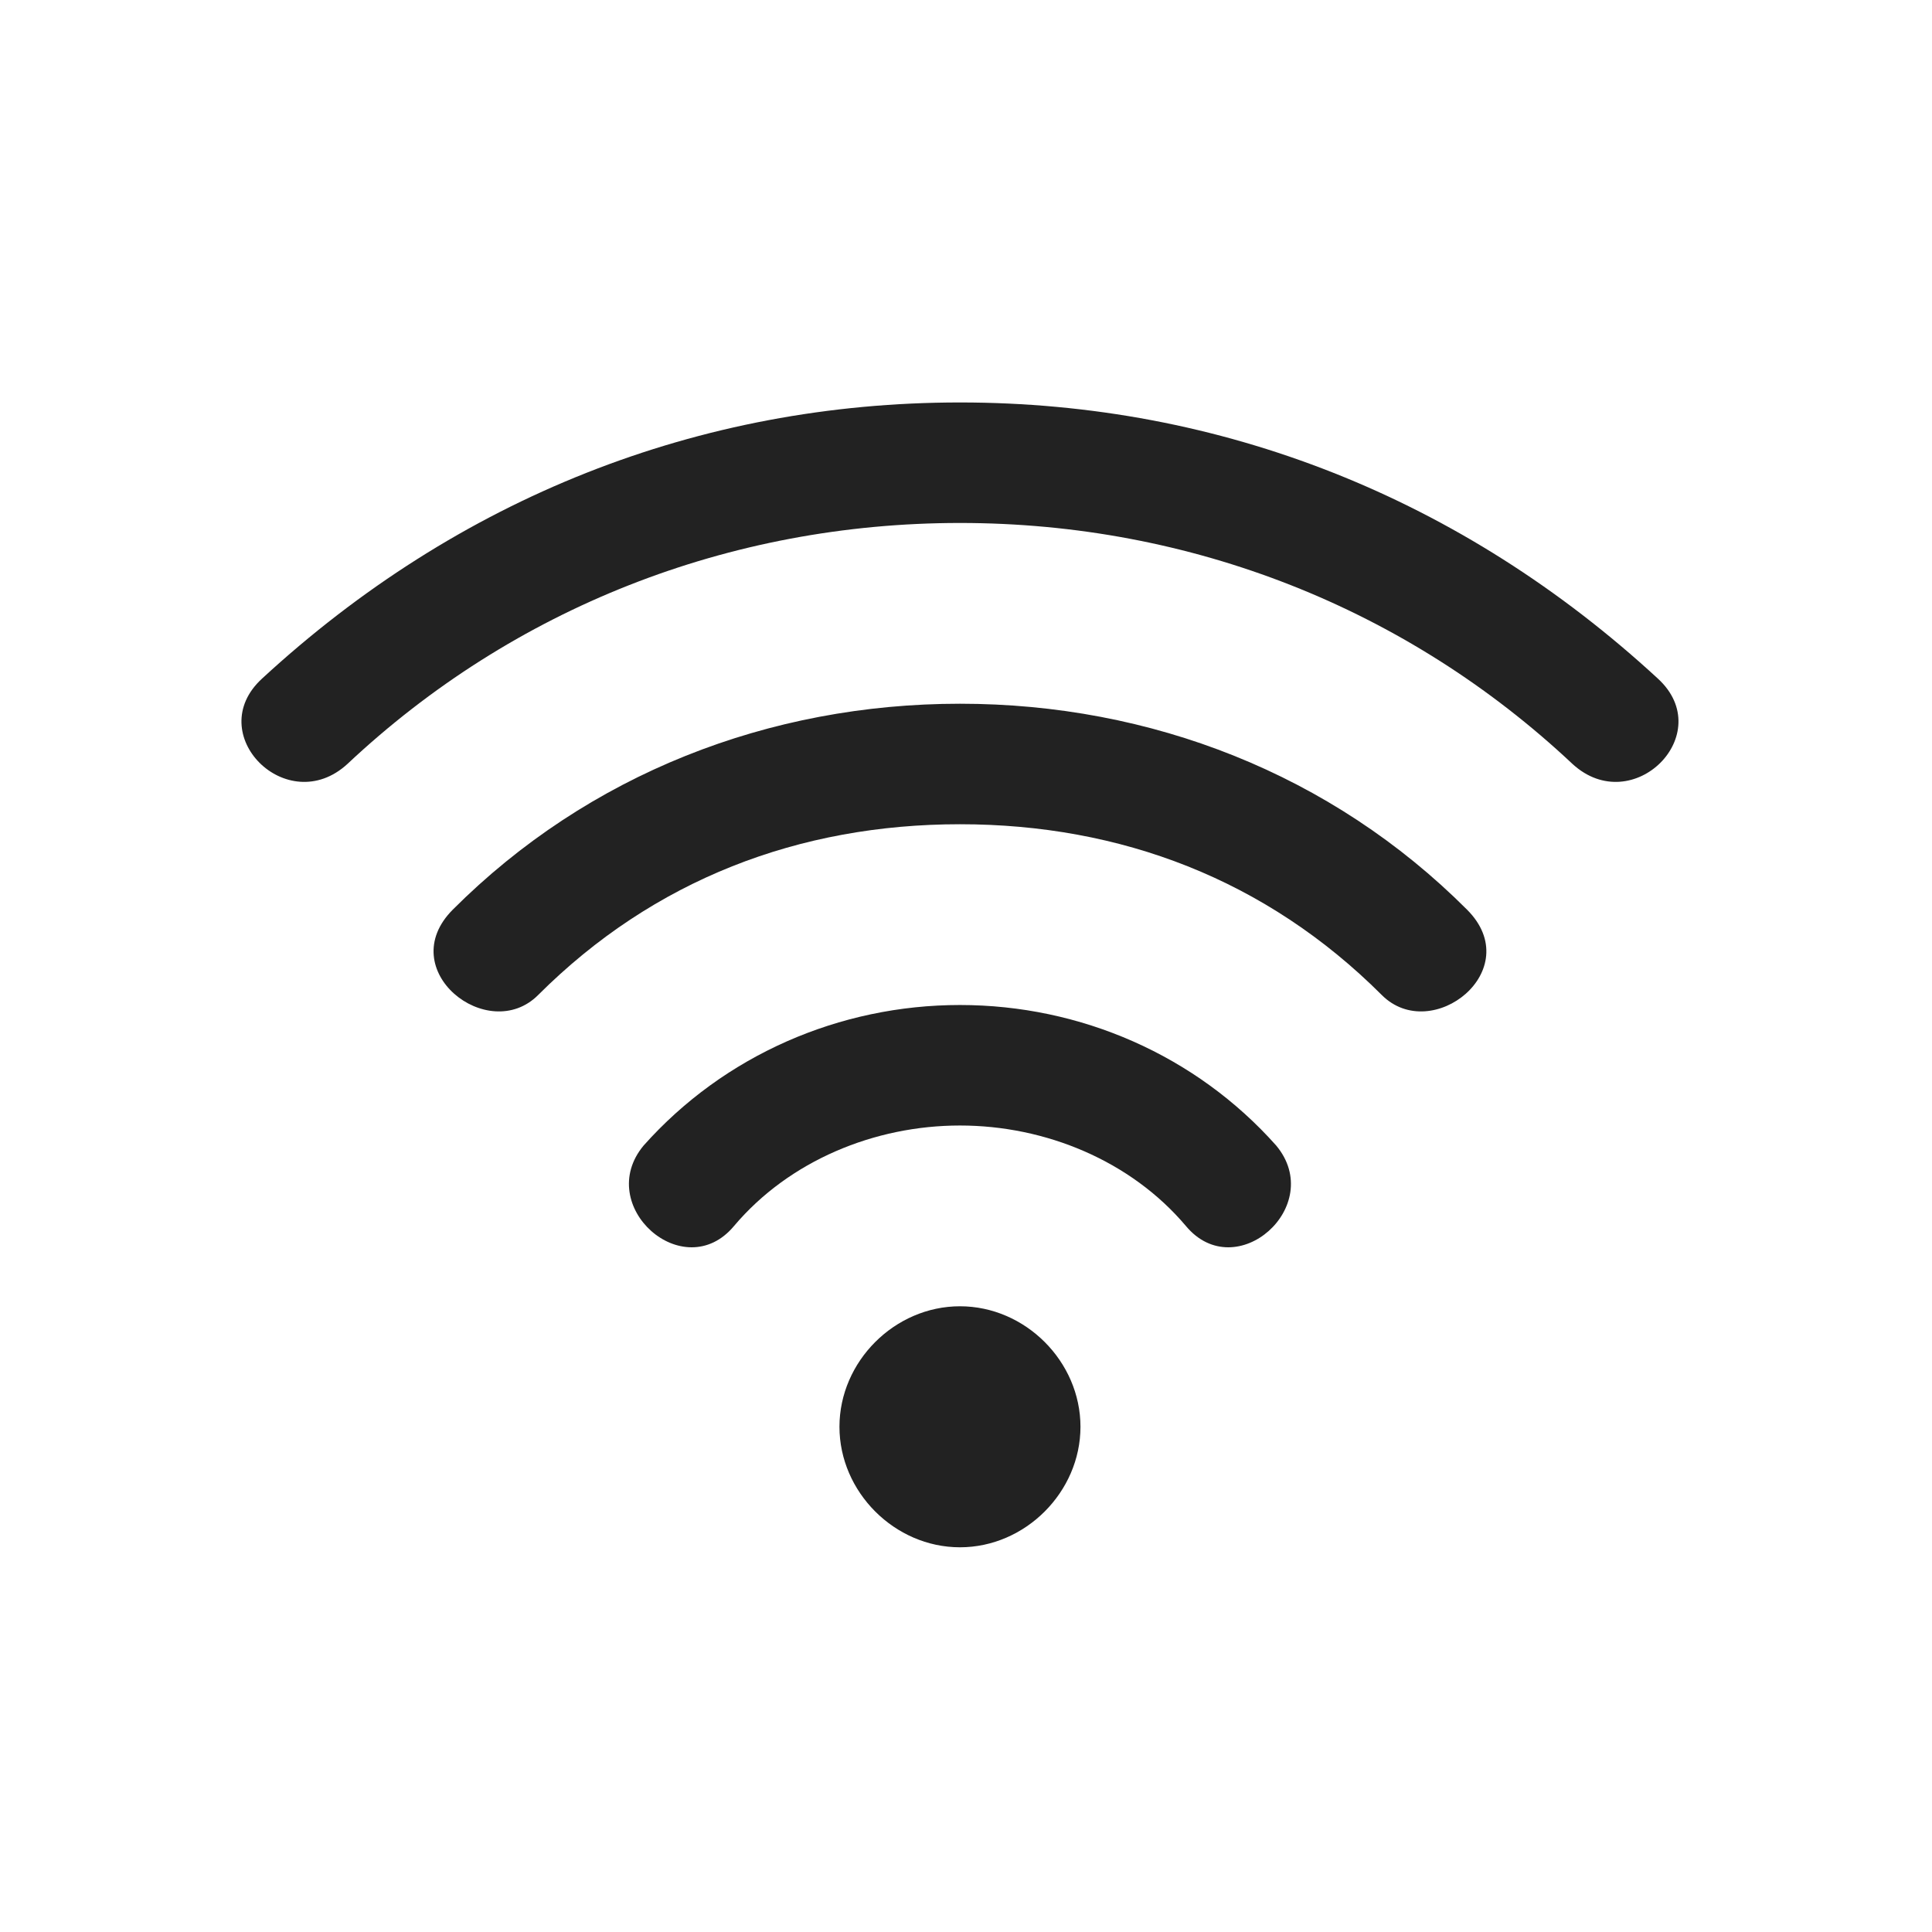<svg width="16" height="16" viewBox="0 0 16 16" fill="none" xmlns="http://www.w3.org/2000/svg">
<path d="M7.95 9.321C7.243 9.321 6.536 9.612 6.079 10.153C5.663 10.652 4.915 9.986 5.33 9.487C5.996 8.739 6.952 8.323 7.95 8.323C8.948 8.323 9.904 8.739 10.569 9.487C10.985 9.986 10.237 10.652 9.821 10.153C9.364 9.612 8.657 9.321 7.95 9.321ZM7.95 12.814C7.409 12.814 6.952 12.356 6.952 11.816C6.952 11.275 7.409 10.818 7.95 10.818C8.491 10.818 8.948 11.275 8.948 11.816C8.948 12.356 8.491 12.814 7.95 12.814ZM7.95 6.826C6.619 6.826 5.414 7.284 4.457 8.24C4.042 8.656 3.252 8.032 3.75 7.533C4.873 6.41 6.37 5.828 7.95 5.828C9.53 5.828 11.027 6.41 12.149 7.533C12.649 8.032 11.858 8.656 11.443 8.24C10.486 7.284 9.281 6.826 7.95 6.826ZM7.95 4.331C6.037 4.331 4.249 5.038 2.877 6.327C2.378 6.785 1.671 6.078 2.17 5.62C3.792 4.124 5.788 3.333 7.95 3.333C10.112 3.333 12.108 4.124 13.73 5.62C14.229 6.078 13.522 6.785 13.023 6.327C11.651 5.038 9.863 4.331 7.95 4.331Z" fill="#222222"/>
</svg>
